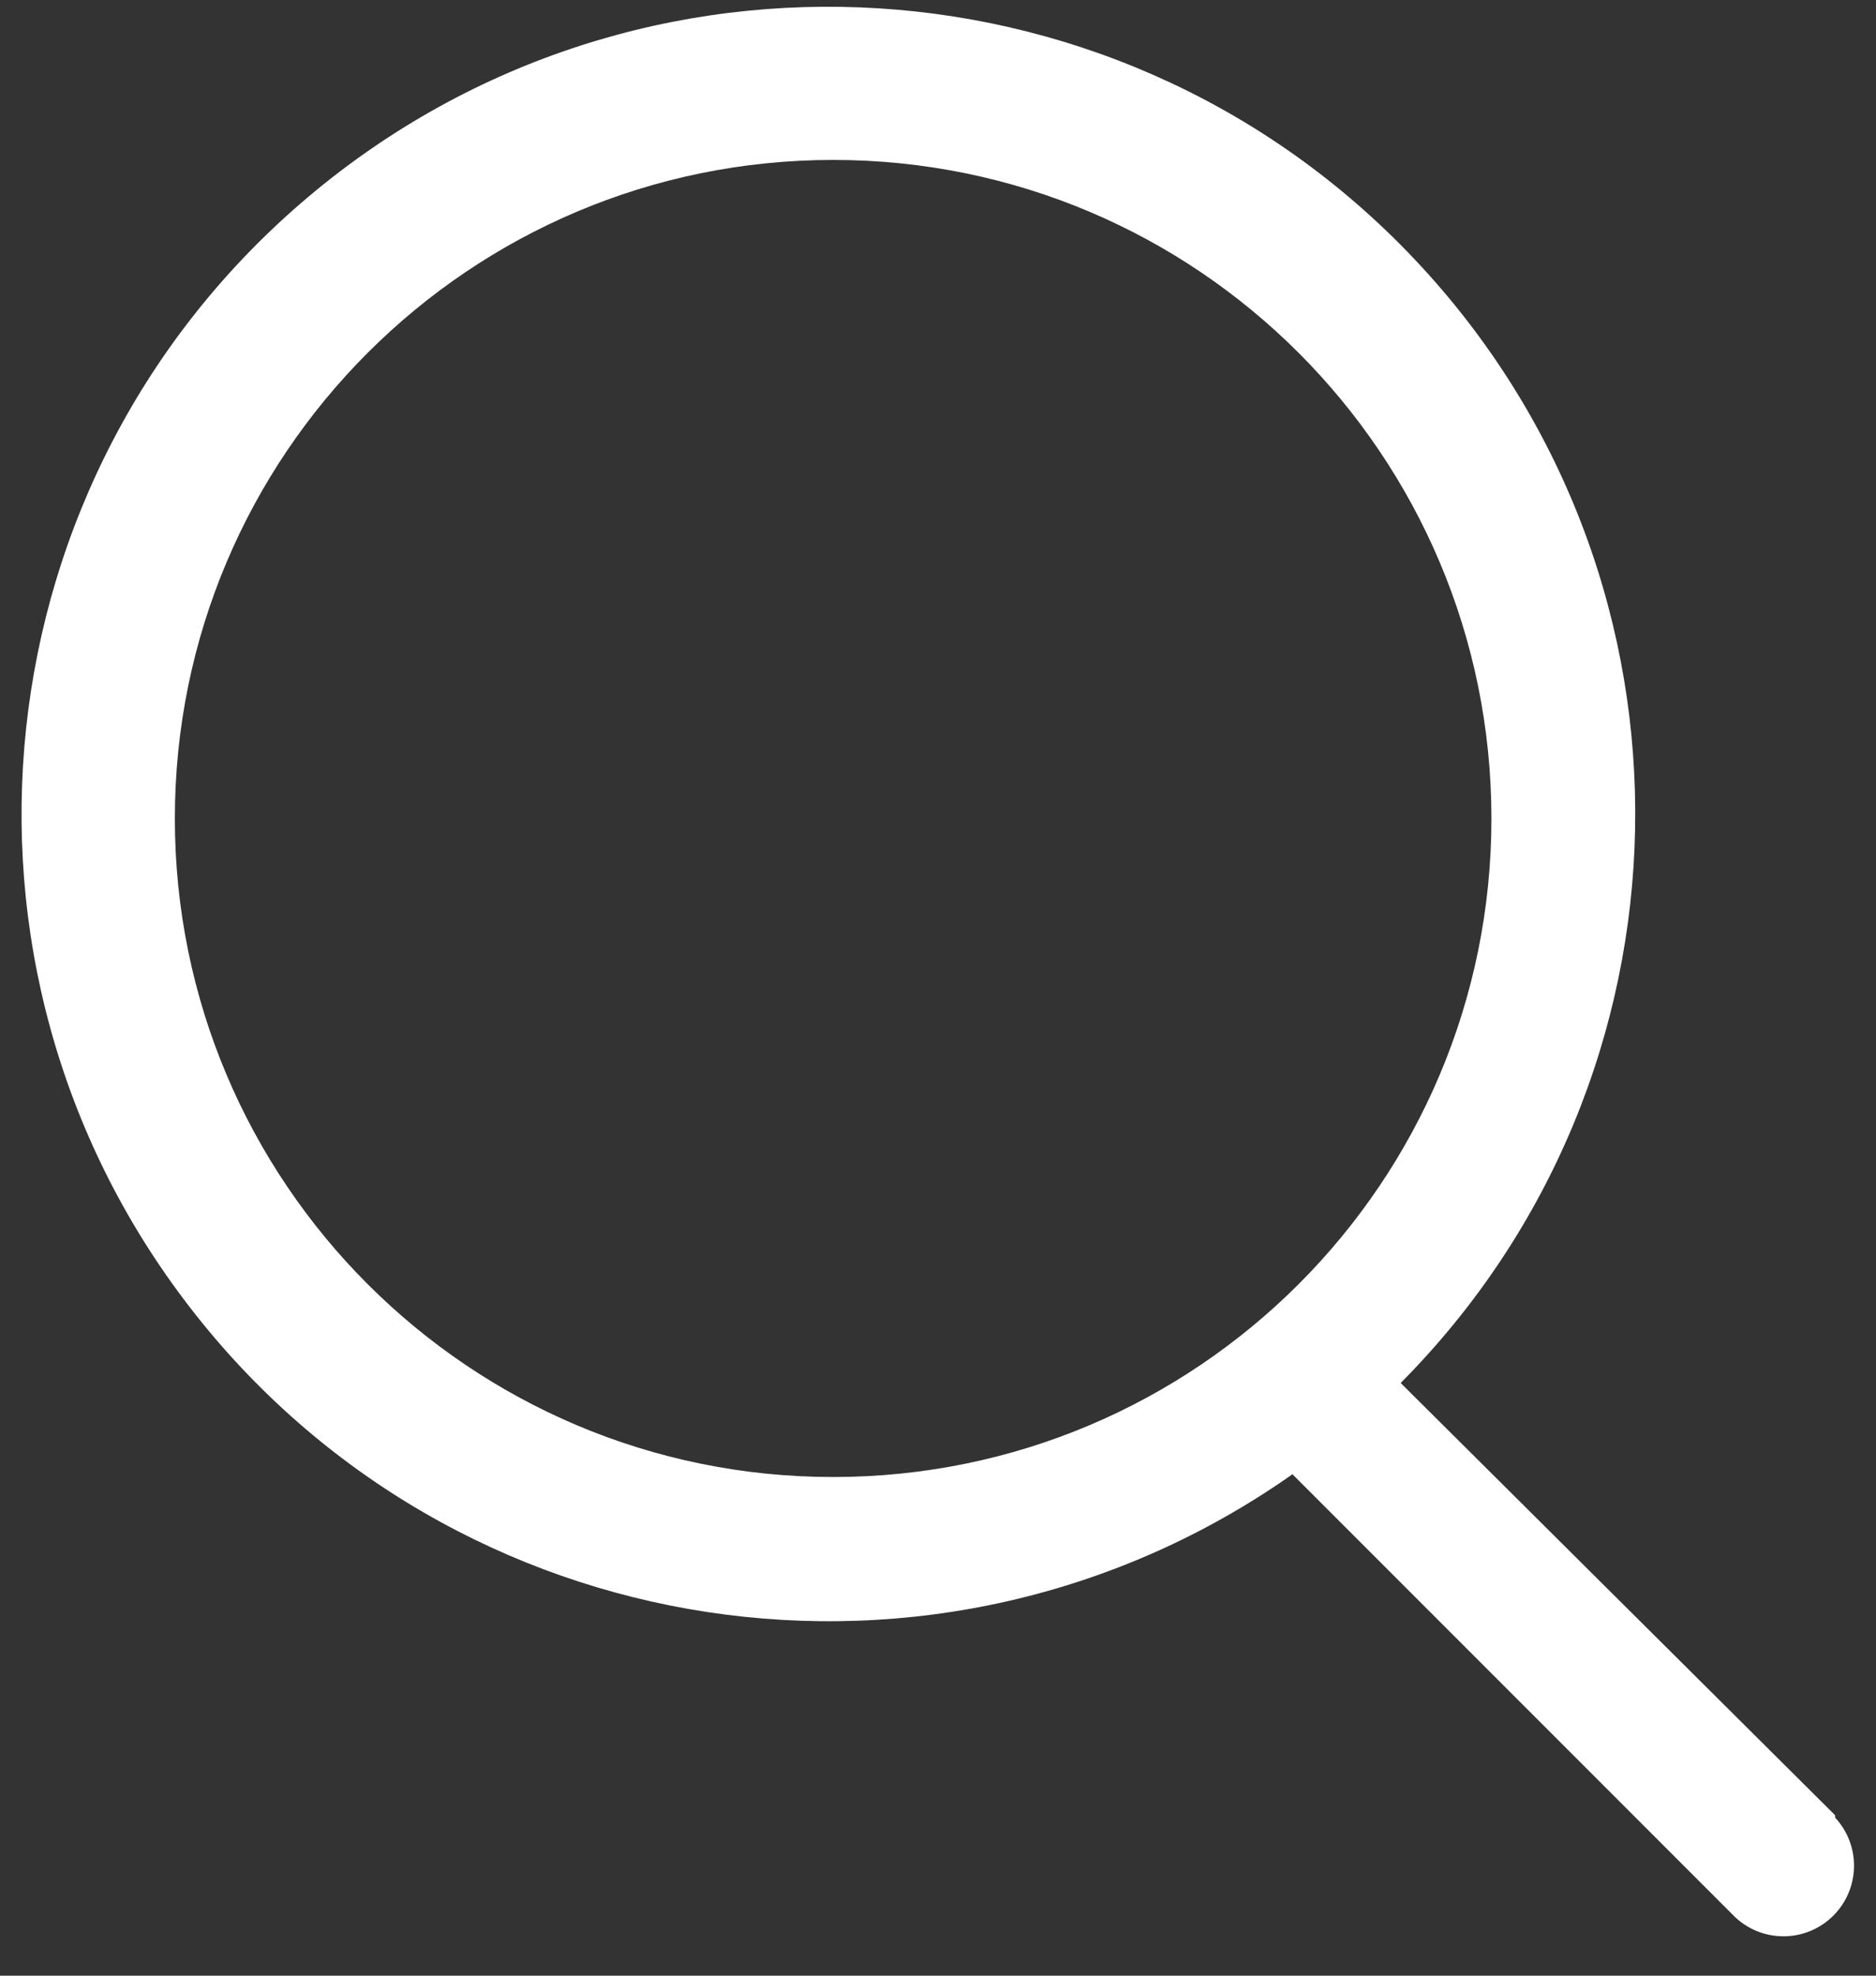 <?xml version="1.0" encoding="UTF-8"?>
<svg width="19px" height="20px" viewBox="0 0 19 20" version="1.1" xmlns="http://www.w3.org/2000/svg" xmlns:xlink="http://www.w3.org/1999/xlink">
    <rect x="0" y="0" width="19" height="20" fill="#333333" stroke="none"/>
    <!-- Generator: Sketch 52.2 (67145) - http://www.bohemiancoding.com/sketch -->
    <title>Search</title>
    <desc>Created with Sketch.</desc>
    <g id="Page-1" stroke="none" stroke-width="1" fill="none" fill-rule="evenodd">
        <g id="Page"></g>
        <g id="Home" transform="translate(-467, -40)" fill="#FFFFFF">
            <g id="Search" transform="translate(467, 40)">
                <path d="M18.586,18.376 L14.186,14 C17.269,10.898 17.363,5.918 14.399,2.702 C11.435,-0.514 6.464,-0.826 3.121,1.994 C-0.222,4.813 -0.752,9.766 1.919,13.229 C4.589,16.693 9.513,17.44 13.09,14.924 L17.576,19.41 C17.858,19.672 18.296,19.664 18.568,19.392 C18.84,19.12 18.848,18.681 18.586,18.4 L18.586,18.376 Z M1.771,8.286 C1.771,4.604 4.756,1.619 8.438,1.619 C12.12,1.619 15.105,4.604 15.105,8.286 C15.105,11.968 12.12,14.952 8.438,14.952 C4.756,14.952 1.771,11.968 1.771,8.286 Z" id="Shape"></path>
            </g>
        </g>
    </g>
</svg>